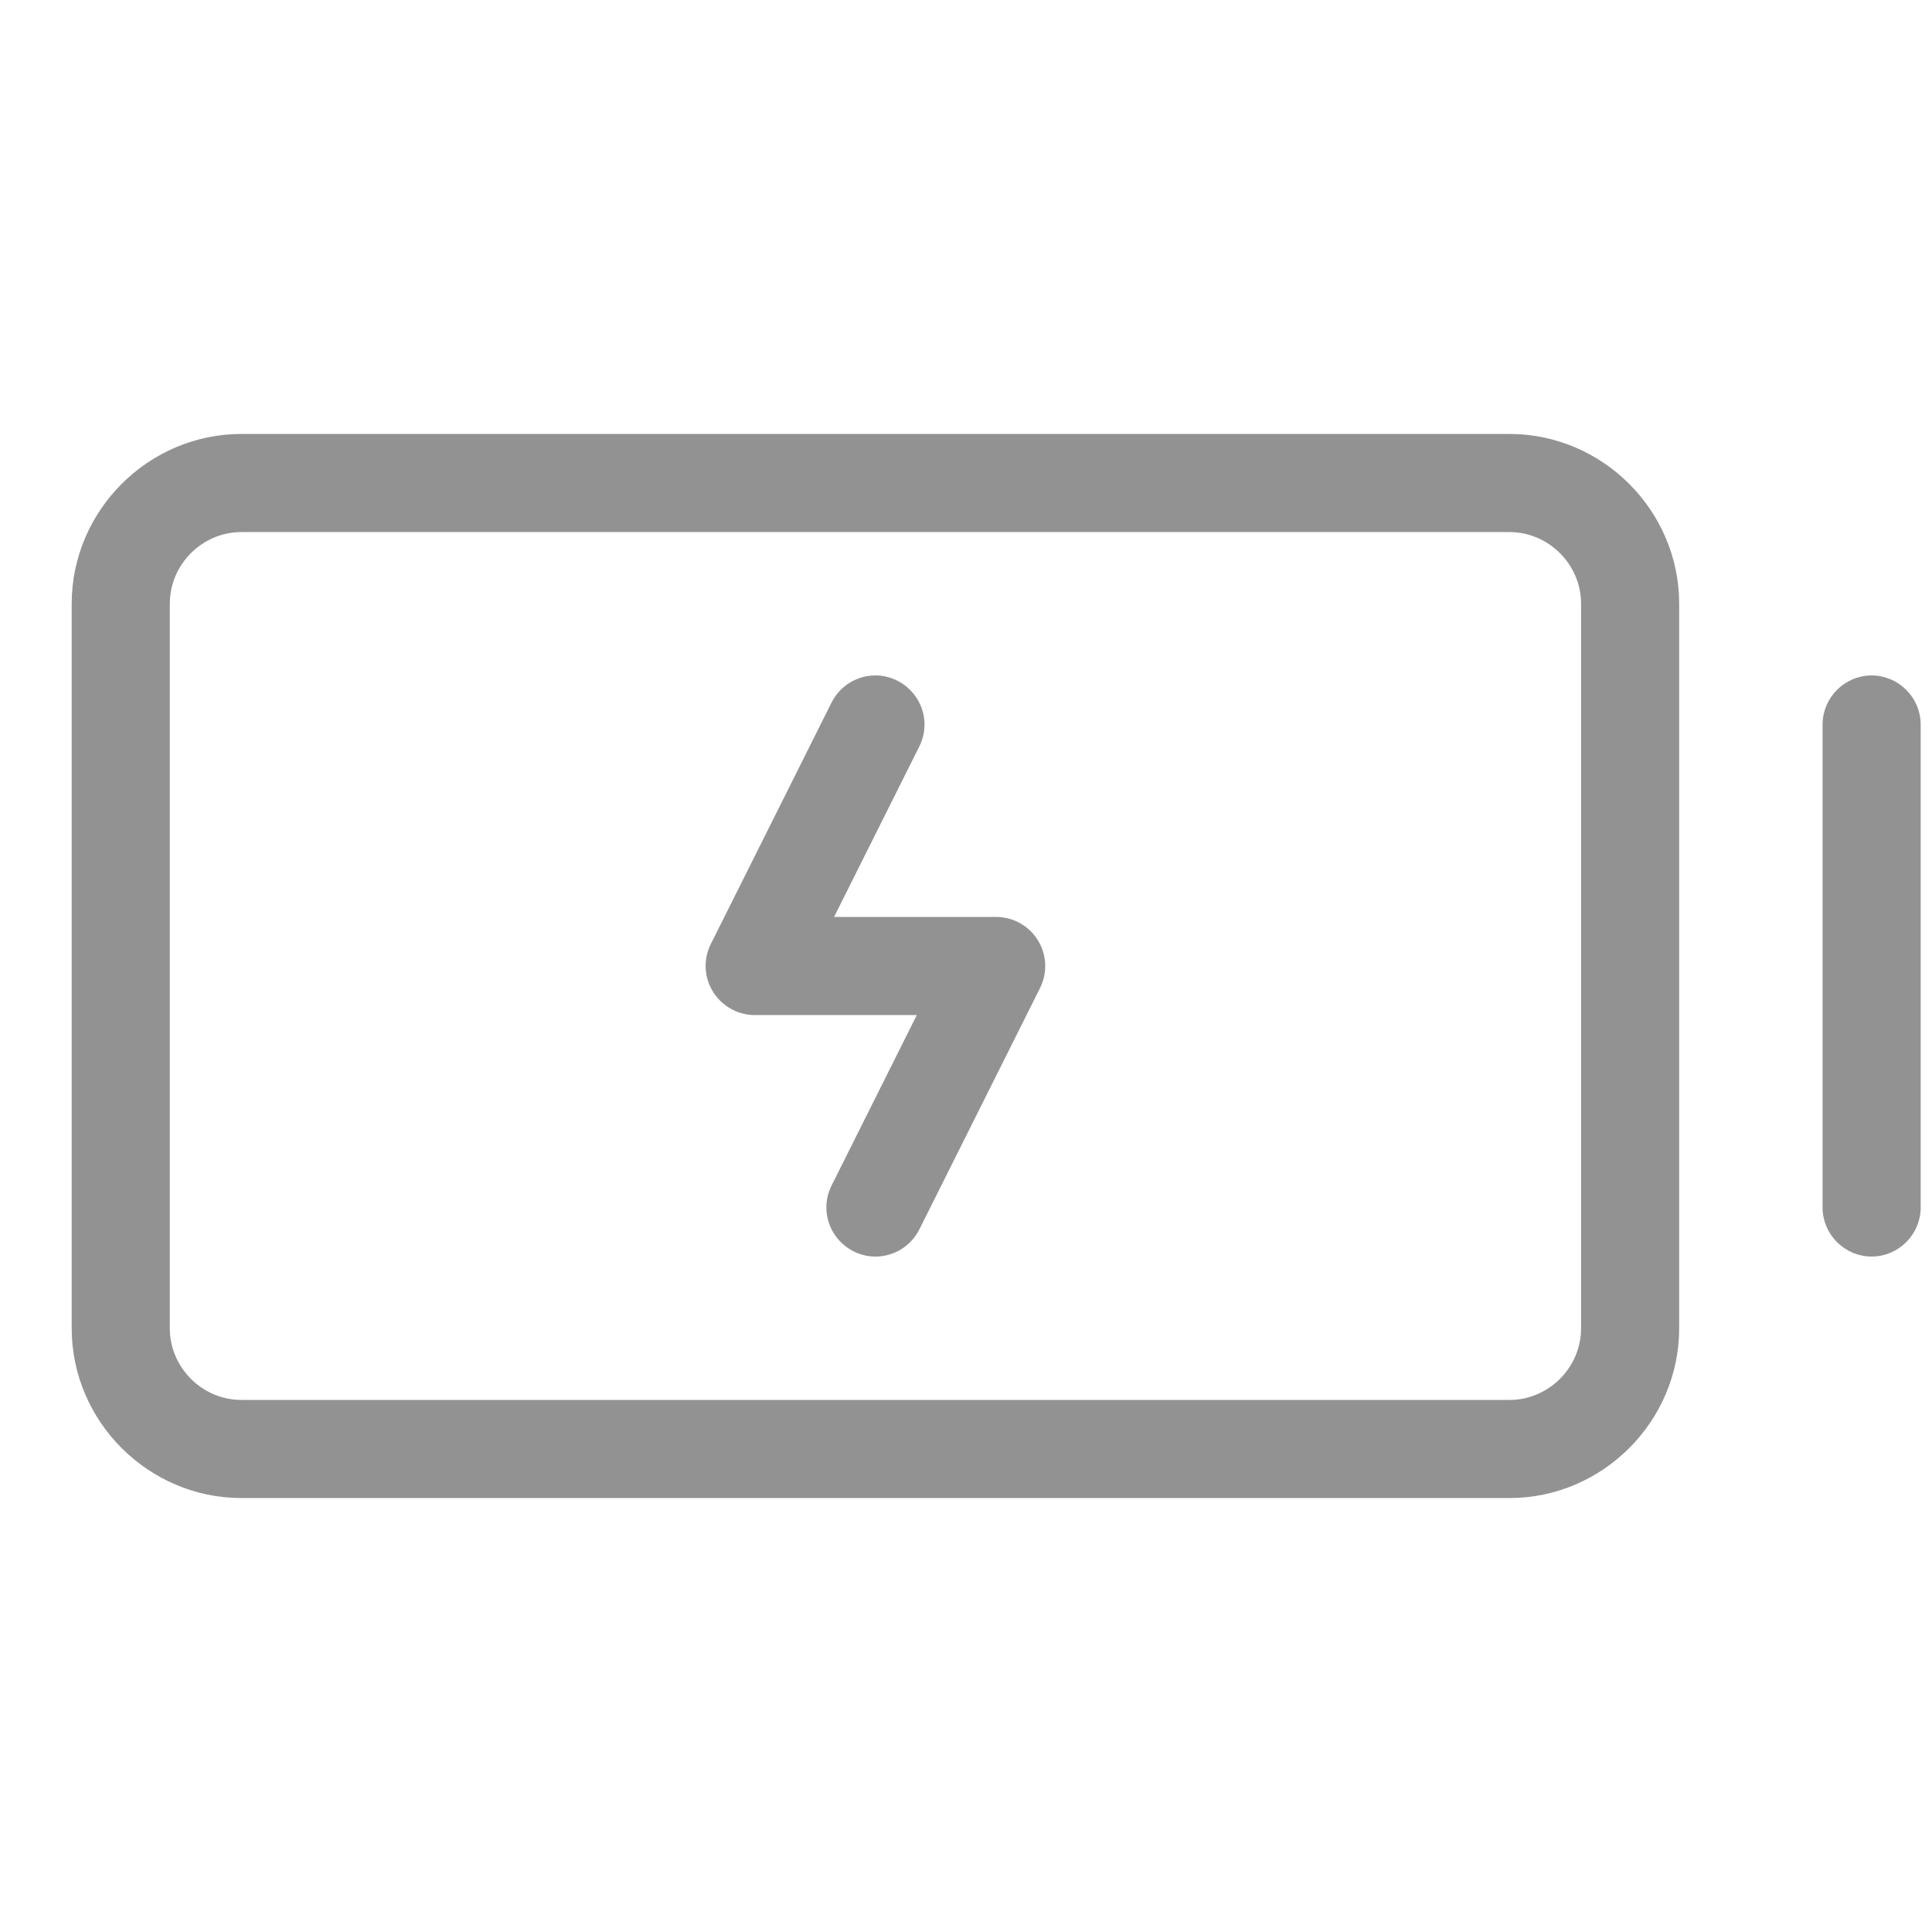 <?xml version="1.0" encoding="UTF-8" standalone="no"?>
<!DOCTYPE svg PUBLIC "-//W3C//DTD SVG 1.1//EN" "http://www.w3.org/Graphics/SVG/1.1/DTD/svg11.dtd">
<svg width="100%" height="100%" viewBox="0 0 256 256" version="1.1" xmlns="http://www.w3.org/2000/svg" xmlns:xlink="http://www.w3.org/1999/xlink" xml:space="preserve" xmlns:serif="http://www.serif.com/" style="fill-rule:evenodd;clip-rule:evenodd;stroke-linejoin:round;stroke-miterlimit:2;">
    <path d="M200,58L32,58C19.931,58 10,67.931 10,80L10,176C10,188.069 19.931,198 32,198L200,198C212.069,198 222,188.069 222,176L222,80C222,67.931 212.069,58 200,58ZM210,176C210,181.486 205.486,186 200,186L32,186C26.514,186 22,181.486 22,176L22,80C22,74.514 26.514,70 32,70L200,70C205.486,70 210,74.514 210,80L210,176ZM254,96L254,160C254,163.292 251.292,166 248,166C244.708,166 242,163.292 242,160L242,96C242,92.708 244.708,90 248,90C251.292,90 254,92.708 254,96ZM137.1,124.85C138.192,126.614 138.294,128.823 137.37,130.68L121.37,162.68C120.356,164.712 118.271,166.002 116,166.002C112.708,166.002 109.998,163.292 109.998,160C109.998,159.07 110.215,158.152 110.63,157.32L122.29,134L100,134C99.999,134 99.999,134 99.998,134C96.707,134 93.998,131.292 93.998,128C93.998,127.07 94.215,126.152 94.63,125.32L110.63,93.32C111.644,91.288 113.729,89.998 116,89.998C119.292,89.998 122.002,92.708 122.002,96C122.002,96.93 121.785,97.848 121.37,98.68L109.71,122L132,122C134.077,122.002 136.01,123.083 137.1,124.85Z" style="fill:rgb(146,146,146);fill-rule:nonzero;stroke:rgb(146,146,146);stroke-width:1px;"/>
</svg>
